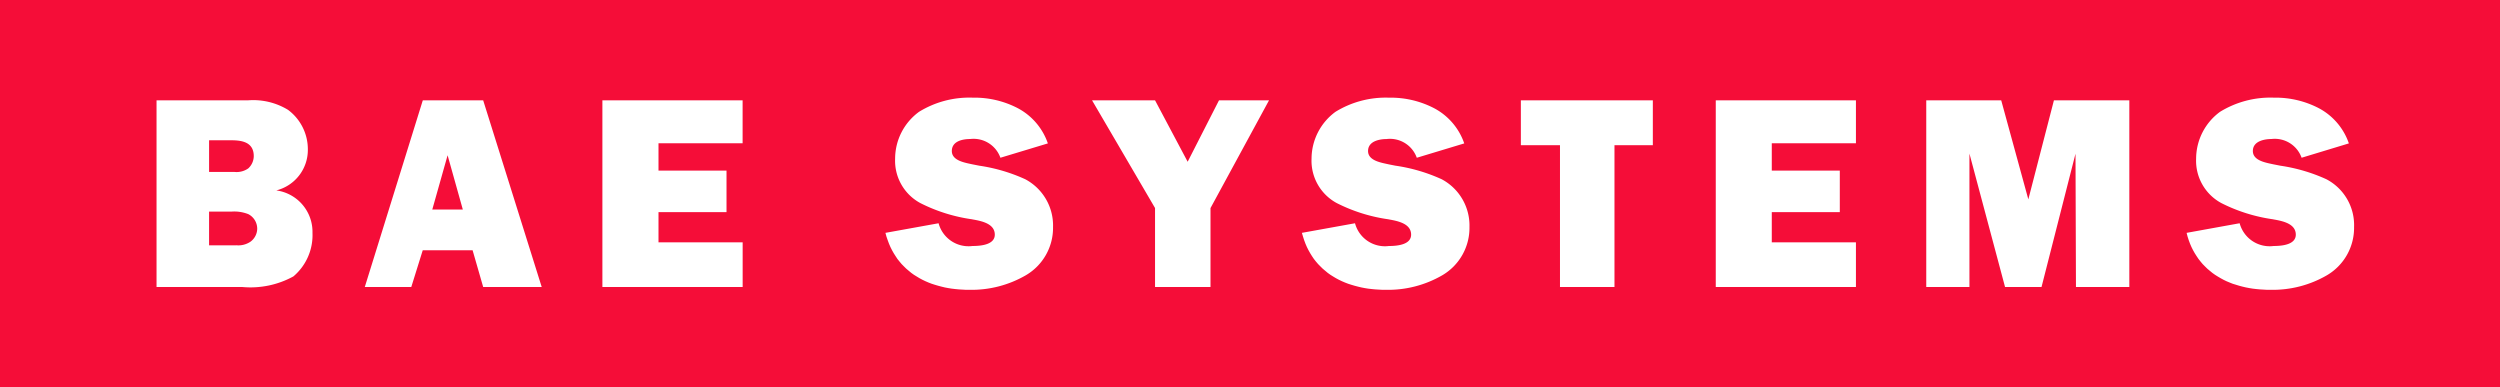 <svg xmlns="http://www.w3.org/2000/svg" width="158.04" height="24.482" viewBox="0 0 158.04 24.482"><g transform="translate(-0.001 0)"><path d="M534.041-12791.222H376v-24.482h158.04v24.481Zm-16.461-10.369-3.351.607.061.238.071.222.084.226.09.209.1.2.106.189.119.187.119.177.132.168.132.157.145.147.148.146.161.135.161.132.167.119.174.109.18.106.183.1.187.091.2.083.193.077.209.064.2.062.209.055.216.051.219.042.216.035.222.026.232.022.228.013.225.013h.235a6.824,6.824,0,0,0,3.548-.921,3.473,3.473,0,0,0,1.714-3.051,3.269,3.269,0,0,0-1.75-3.018,10.768,10.768,0,0,0-2.909-.856l-.436-.086-.136-.029c-.465-.1-1.167-.25-1.167-.813,0-.7.9-.759,1.171-.759a1.8,1.8,0,0,1,1.91,1.184l2.988-.907a3.977,3.977,0,0,0-1.874-2.212,5.912,5.912,0,0,0-2.87-.679,6.074,6.074,0,0,0-3.4.894,3.684,3.684,0,0,0-1.512,2.962,3.037,3.037,0,0,0,1.593,2.807,10.413,10.413,0,0,0,3.257,1.024l.06.012c.554.1,1.391.263,1.391.96,0,.593-.757.717-1.393.717a1.964,1.964,0,0,1-2.155-1.431h0Zm-55.919,0-3.361.607.071.238.071.222.084.226.09.209.1.2.106.189.116.187.119.177.132.168.135.157.145.147.148.146.161.135.158.132.167.119.174.109.177.106.187.1.19.091.193.083.2.077.2.064.209.062.209.055.215.051.215.042.216.035.225.026.228.022.225.013.228.013h.238a6.824,6.824,0,0,0,3.546-.921,3.473,3.473,0,0,0,1.716-3.051,3.312,3.312,0,0,0-1.756-3.018,10.76,10.76,0,0,0-2.9-.854l-.007,0-.436-.086-.092-.021-.047-.01c-.467-.1-1.173-.25-1.173-.812,0-.7.9-.759,1.174-.759a1.8,1.8,0,0,1,1.907,1.184l3-.907a3.978,3.978,0,0,0-1.879-2.212,5.935,5.935,0,0,0-2.875-.679,6.052,6.052,0,0,0-3.387.894,3.684,3.684,0,0,0-1.512,2.962,3.037,3.037,0,0,0,1.593,2.807,10.414,10.414,0,0,0,3.257,1.024l.06.012c.551.1,1.384.263,1.384.96,0,.593-.759.717-1.4.717a1.958,1.958,0,0,1-2.145-1.431h0Zm-26.326,0-3.361.607.064.238.077.222.084.226.09.209.1.2.106.189.119.187.116.177.135.168.132.157.145.147.148.146.161.135.158.132.167.119.177.109.174.106.187.1.19.091.193.083.2.077.2.064.209.062.209.055.209.051.222.042.219.035.222.026.228.022.225.013.228.013h.232a6.838,6.838,0,0,0,3.551-.921,3.472,3.472,0,0,0,1.718-3.051,3.308,3.308,0,0,0-1.756-3.018,10.739,10.739,0,0,0-2.91-.857l-.429-.085-.136-.029c-.465-.1-1.167-.25-1.167-.813,0-.685.814-.759,1.164-.759a1.8,1.8,0,0,1,1.907,1.184l3-.907a3.981,3.981,0,0,0-1.875-2.212,5.911,5.911,0,0,0-2.869-.679,6.063,6.063,0,0,0-3.4.894,3.676,3.676,0,0,0-1.512,2.962,3.037,3.037,0,0,0,1.593,2.807,10.414,10.414,0,0,0,3.257,1.024l.06.012c.554.1,1.391.263,1.391.96,0,.593-.759.717-1.4.717a1.962,1.962,0,0,1-2.152-1.431h0Zm-32.607-7.771-3.667,11.8H402l.724-2.321h3.152l.669,2.322h3.7l-3.7-11.8Zm104.477,3.376h0l.029,8.425h3.374v-11.8h-4.767l-1.618,6.26-1.714-6.26H497.77v11.8H500.5v-8.433l2.251,8.433h2.306Zm-22.741-3.376v11.8h8.861v-2.823h-5.32v-1.907h4.3v-2.628h-4.3v-1.725h5.32v-2.718Zm-9.848,2.837v8.964h3.445v-8.964h2.425v-2.837h-8.343v2.837Zm-29.581-2.837h0l3.982,6.809v4.991h3.506v-4.988l3.7-6.812H453.06l-1.981,3.883-2.062-3.883h-3.982Zm-30.954,0v11.8h8.867v-2.823h-5.32v-1.907h4.3v-2.628h-4.3v-1.725h5.317v-2.718Zm-28.185,0v11.8H391.3a5.632,5.632,0,0,0,3.248-.669,3.42,3.42,0,0,0,1.206-2.753,2.644,2.644,0,0,0-2.287-2.683,2.639,2.639,0,0,0,1.994-2.6,3.1,3.1,0,0,0-1.254-2.493,4.223,4.223,0,0,0-2.544-.6Zm5.021,9.167h-1.7v-2.133h1.428a2.435,2.435,0,0,1,1.052.161,1.037,1.037,0,0,1,.563.927,1.035,1.035,0,0,1-.431.819A1.375,1.375,0,0,1,390.918-12800.2Zm14.341-2.265h-1.93l.968-3.429.961,3.428Zm-14.45-2.376h-1.59v-2h1.409c.659,0,1.415.114,1.415,1a1.072,1.072,0,0,1-.341.772A1.281,1.281,0,0,1,390.809-12804.836Z" transform="translate(-375.999 12815.704)" fill="#f50d38"></path></g></svg>